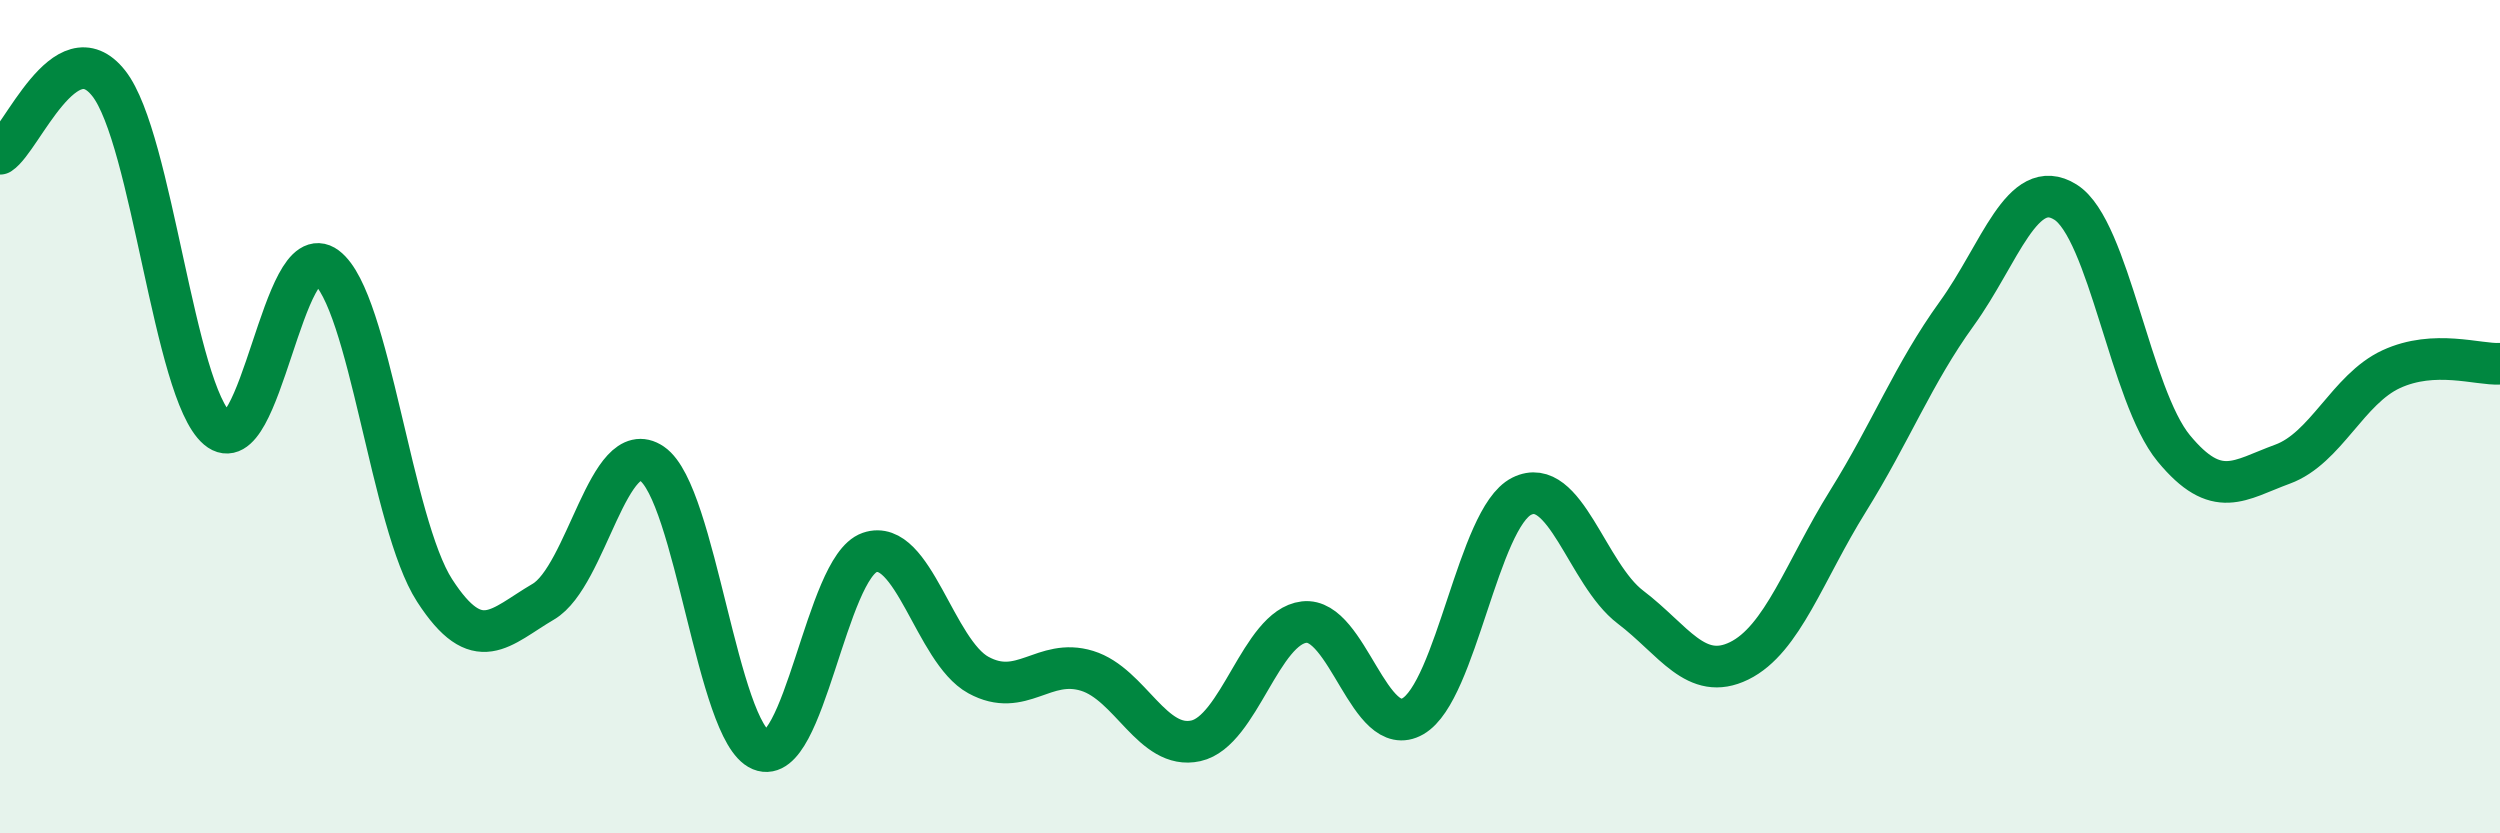 
    <svg width="60" height="20" viewBox="0 0 60 20" xmlns="http://www.w3.org/2000/svg">
      <path
        d="M 0,3.69 C 0.52,3.35 1.57,0.68 2.61,2 C 3.65,3.32 4.18,9.41 5.22,10.29 C 6.26,11.17 6.79,5.63 7.83,6.41 C 8.87,7.19 9.39,12.56 10.43,14.17 C 11.47,15.78 12,15.05 13.04,14.44 C 14.08,13.83 14.61,10.42 15.65,11.13 C 16.69,11.84 17.22,17.57 18.26,18 C 19.3,18.43 19.83,13.62 20.87,13.26 C 21.91,12.9 22.44,15.63 23.48,16.2 C 24.52,16.77 25.05,15.78 26.09,16.1 C 27.13,16.42 27.66,18.01 28.7,17.78 C 29.74,17.55 30.26,15.05 31.3,14.93 C 32.34,14.81 32.87,17.79 33.91,17.19 C 34.95,16.59 35.48,12.43 36.52,11.91 C 37.56,11.39 38.09,13.78 39.13,14.57 C 40.17,15.36 40.7,16.37 41.74,15.86 C 42.78,15.35 43.31,13.7 44.35,12.03 C 45.39,10.36 45.92,8.97 46.96,7.53 C 48,6.09 48.53,4.2 49.57,4.85 C 50.61,5.5 51.13,9.5 52.17,10.76 C 53.21,12.02 53.74,11.52 54.78,11.14 C 55.82,10.76 56.35,9.34 57.39,8.86 C 58.43,8.38 59.48,8.76 60,8.73L60 20L0 20Z"
        fill="#008740"
        opacity="0.1"
        stroke-linecap="round"
        stroke-linejoin="round"
      />
      <path
        d="M 0,3.69 C 0.52,3.35 1.57,0.68 2.61,2 C 3.65,3.32 4.18,9.41 5.22,10.29 C 6.26,11.17 6.79,5.63 7.83,6.41 C 8.87,7.19 9.39,12.56 10.43,14.17 C 11.47,15.78 12,15.05 13.04,14.44 C 14.08,13.83 14.61,10.42 15.65,11.13 C 16.69,11.84 17.22,17.57 18.26,18 C 19.3,18.43 19.83,13.62 20.87,13.26 C 21.91,12.9 22.44,15.63 23.48,16.2 C 24.52,16.77 25.05,15.78 26.09,16.1 C 27.13,16.42 27.66,18.01 28.7,17.78 C 29.74,17.55 30.26,15.05 31.3,14.93 C 32.34,14.81 32.87,17.79 33.91,17.19 C 34.95,16.59 35.48,12.43 36.52,11.91 C 37.56,11.39 38.09,13.78 39.13,14.57 C 40.17,15.36 40.7,16.37 41.74,15.86 C 42.78,15.35 43.31,13.7 44.35,12.03 C 45.39,10.36 45.92,8.97 46.96,7.53 C 48,6.09 48.53,4.2 49.57,4.85 C 50.61,5.5 51.13,9.5 52.17,10.76 C 53.21,12.02 53.74,11.52 54.78,11.14 C 55.82,10.76 56.35,9.34 57.39,8.86 C 58.43,8.38 59.48,8.76 60,8.73"
        stroke="#008740"
        stroke-width="1"
        fill="none"
        stroke-linecap="round"
        stroke-linejoin="round"
      />
    </svg>
  